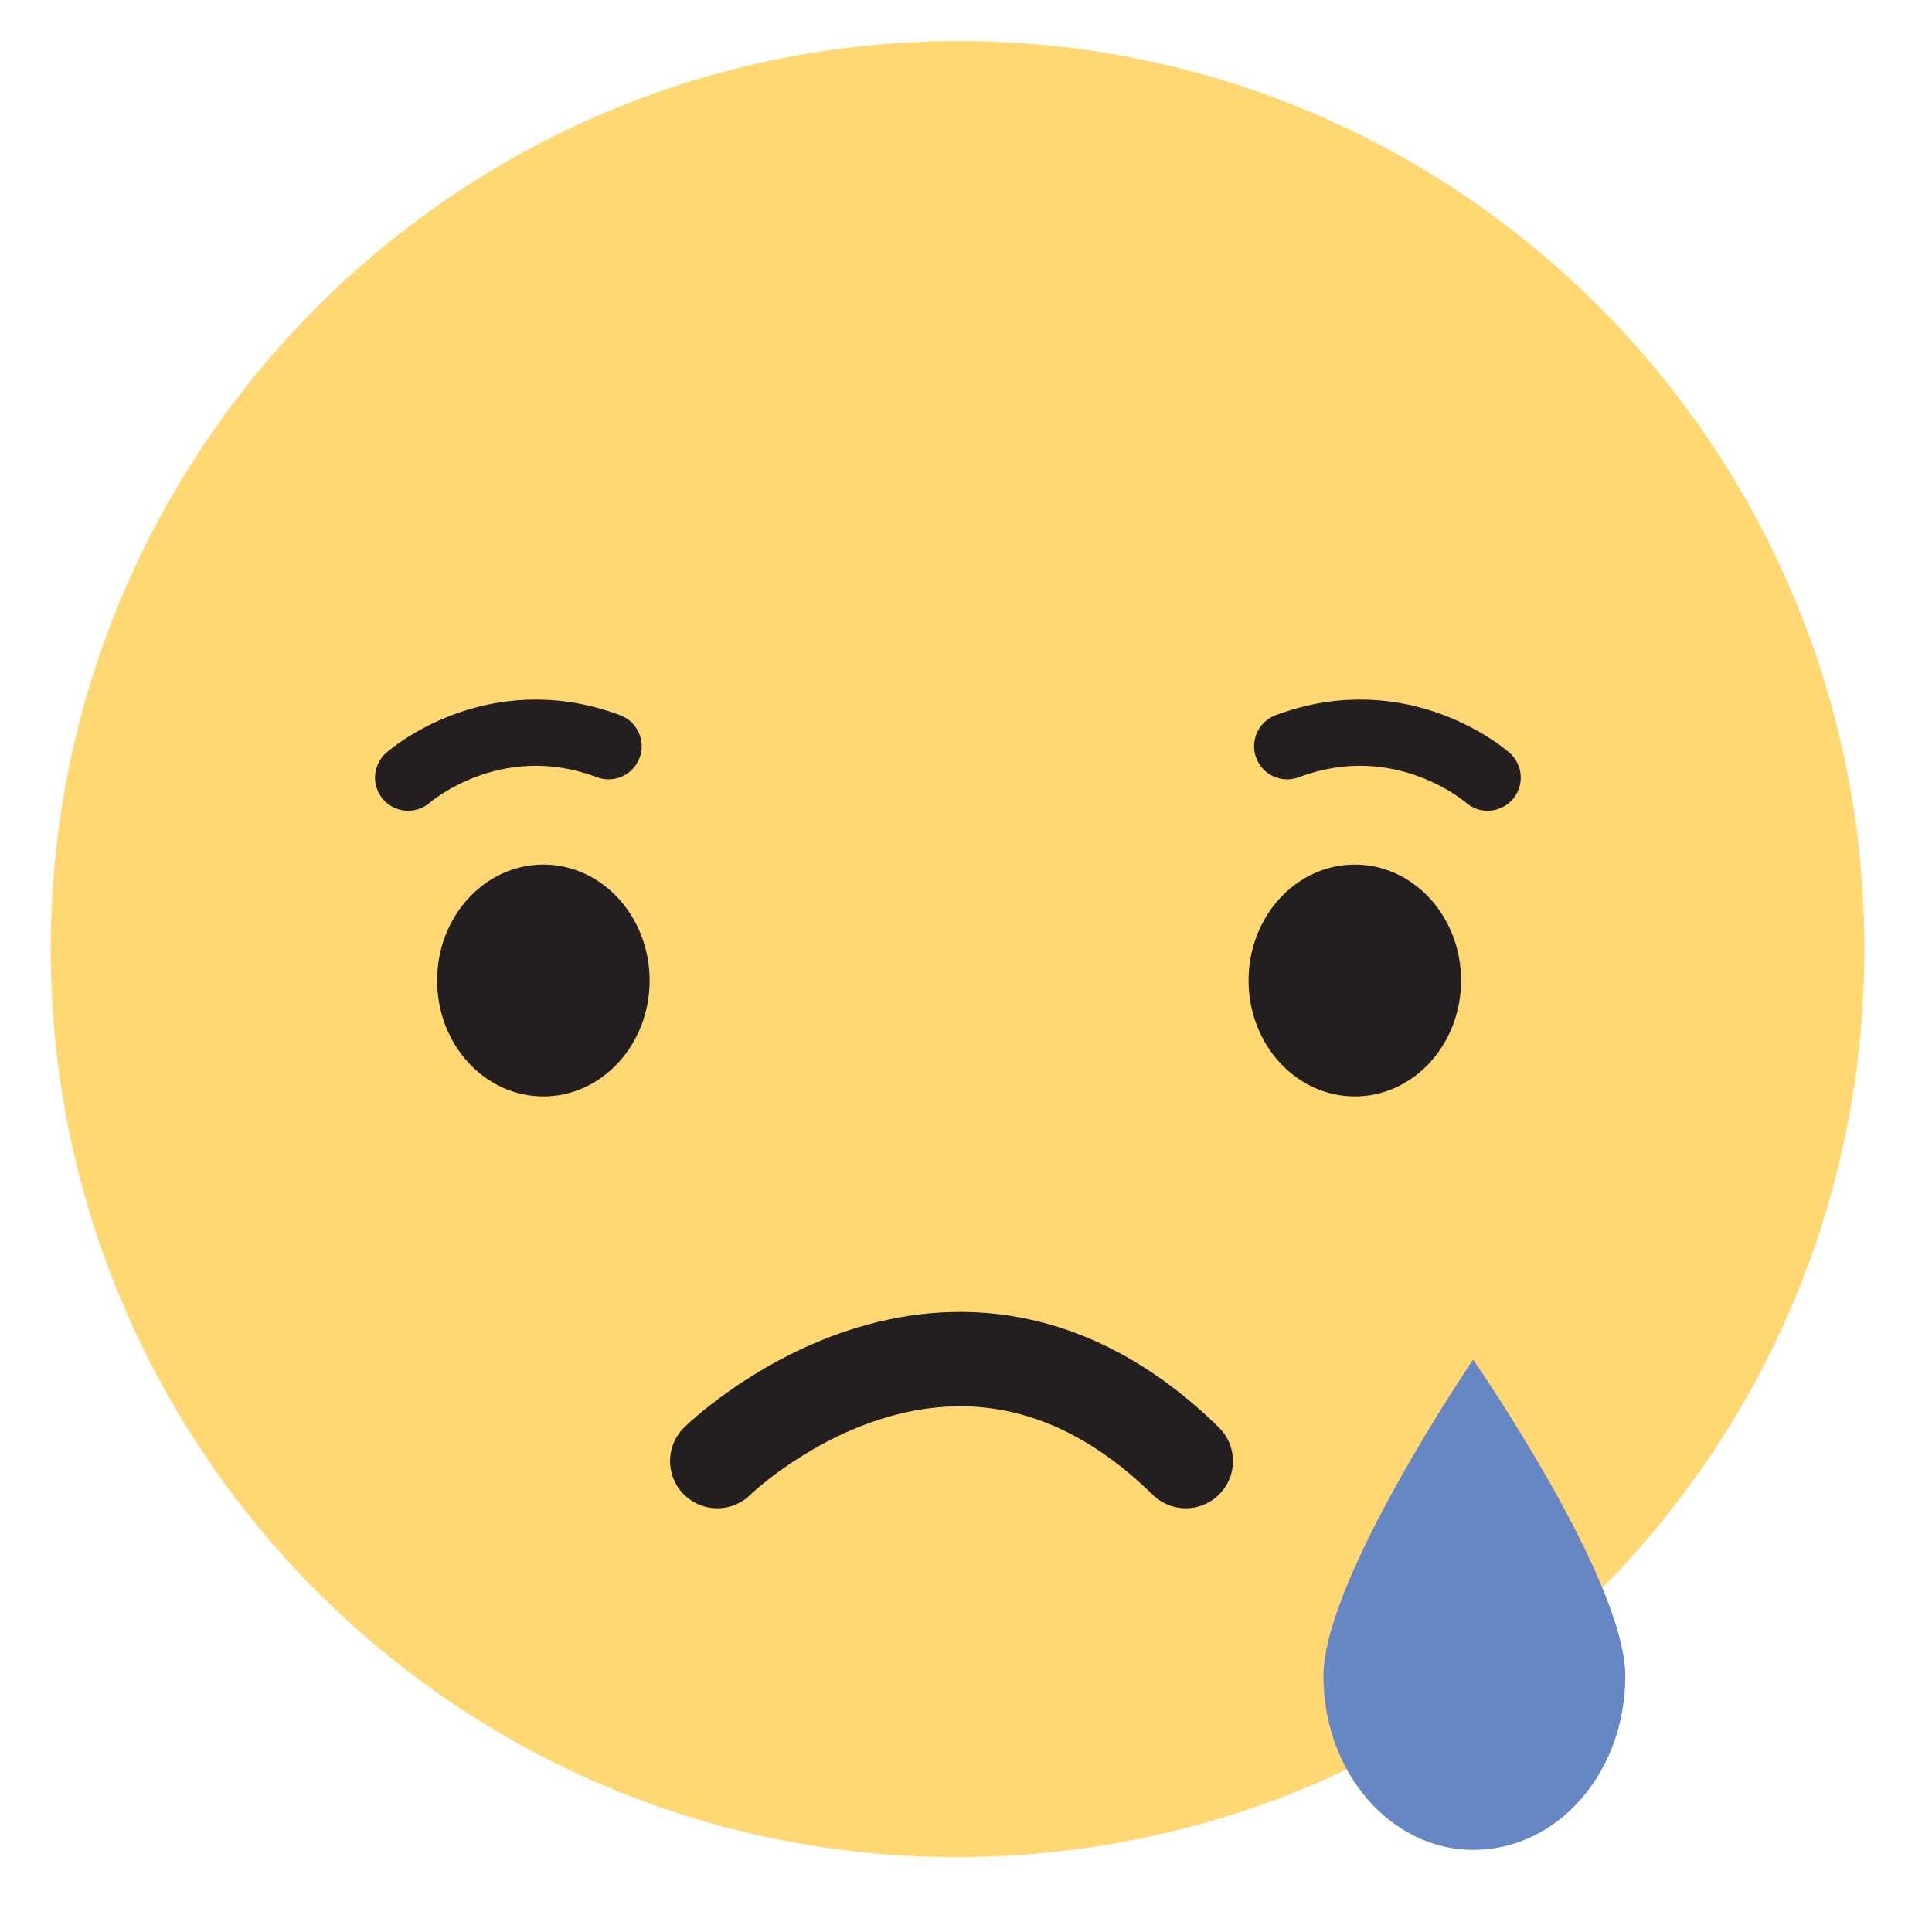 <?xml version="1.0" encoding="utf-8"?>
<!-- Generator: Adobe Illustrator 18.1.0, SVG Export Plug-In . SVG Version: 6.00 Build 0)  -->
<svg version="1.1" id="Layer_1" xmlns="http://www.w3.org/2000/svg" xmlns:xlink="http://www.w3.org/1999/xlink" x="0px" y="0px"
	 viewBox="0 0 80 80" enable-background="new 0 0 80 80" xml:space="preserve">
<g id="XMLID_68_">
	<g id="XMLID_69_">
		<path id="XMLID_11_" fill-rule="evenodd" clip-rule="evenodd" fill="#FFD873" d="M77.2,39.3c0,20.8-16.8,37.6-37.6,37.6
			C18.9,76.9,2.1,60,2.1,39.3c0-20.7,16.8-37.6,37.6-37.6C60.4,1.7,77.2,18.5,77.2,39.3z"/>
	</g>
</g>
<g id="XMLID_70_">
	<g id="XMLID_75_">
		<path id="XMLID_77_" fill-rule="evenodd" clip-rule="evenodd" fill="#6687C4" d="M54.8,69.4c0-4,6.2-13.1,6.2-13.1
			s6.3,9.1,6.3,13.1c0,4-2.8,7.2-6.3,7.2C57.6,76.6,54.8,73.4,54.8,69.4z"/>
	</g>
</g>
<g id="XMLID_62_">
	<ellipse id="XMLID_8_" fill-rule="evenodd" clip-rule="evenodd" fill="#231F20" cx="56.1" cy="40.6" rx="4.4" ry="4.8"/>
</g>
<g id="XMLID_50_">
	<ellipse id="XMLID_7_" fill-rule="evenodd" clip-rule="evenodd" fill="#231F20" cx="22.5" cy="40.6" rx="4.4" ry="4.8"/>
</g>
<path id="XMLID_44_" fill-rule="evenodd" clip-rule="evenodd" fill="none" stroke="#231F20" stroke-width="3.908" stroke-linecap="round" stroke-linejoin="round" stroke-miterlimit="10" d="
	M29.7,60.5c0,0,9.7-9.5,19.4,0"/>
<path id="XMLID_38_" fill-rule="evenodd" clip-rule="evenodd" fill="none" stroke="#231F20" stroke-width="2.742" stroke-linecap="round" stroke-linejoin="round" stroke-miterlimit="10" d="
	M16.9,32.2c0,0,3.5-3.1,8.3-1.3"/>
<path id="XMLID_6_" fill-rule="evenodd" clip-rule="evenodd" fill="none" stroke="#231F20" stroke-width="2.742" stroke-linecap="round" stroke-linejoin="round" stroke-miterlimit="10" d="
	M61.6,32.2c0,0-3.5-3.1-8.3-1.3"/>
<g>
</g>
<g>
</g>
<g>
</g>
<g>
</g>
<g>
</g>
<g>
</g>
</svg>
